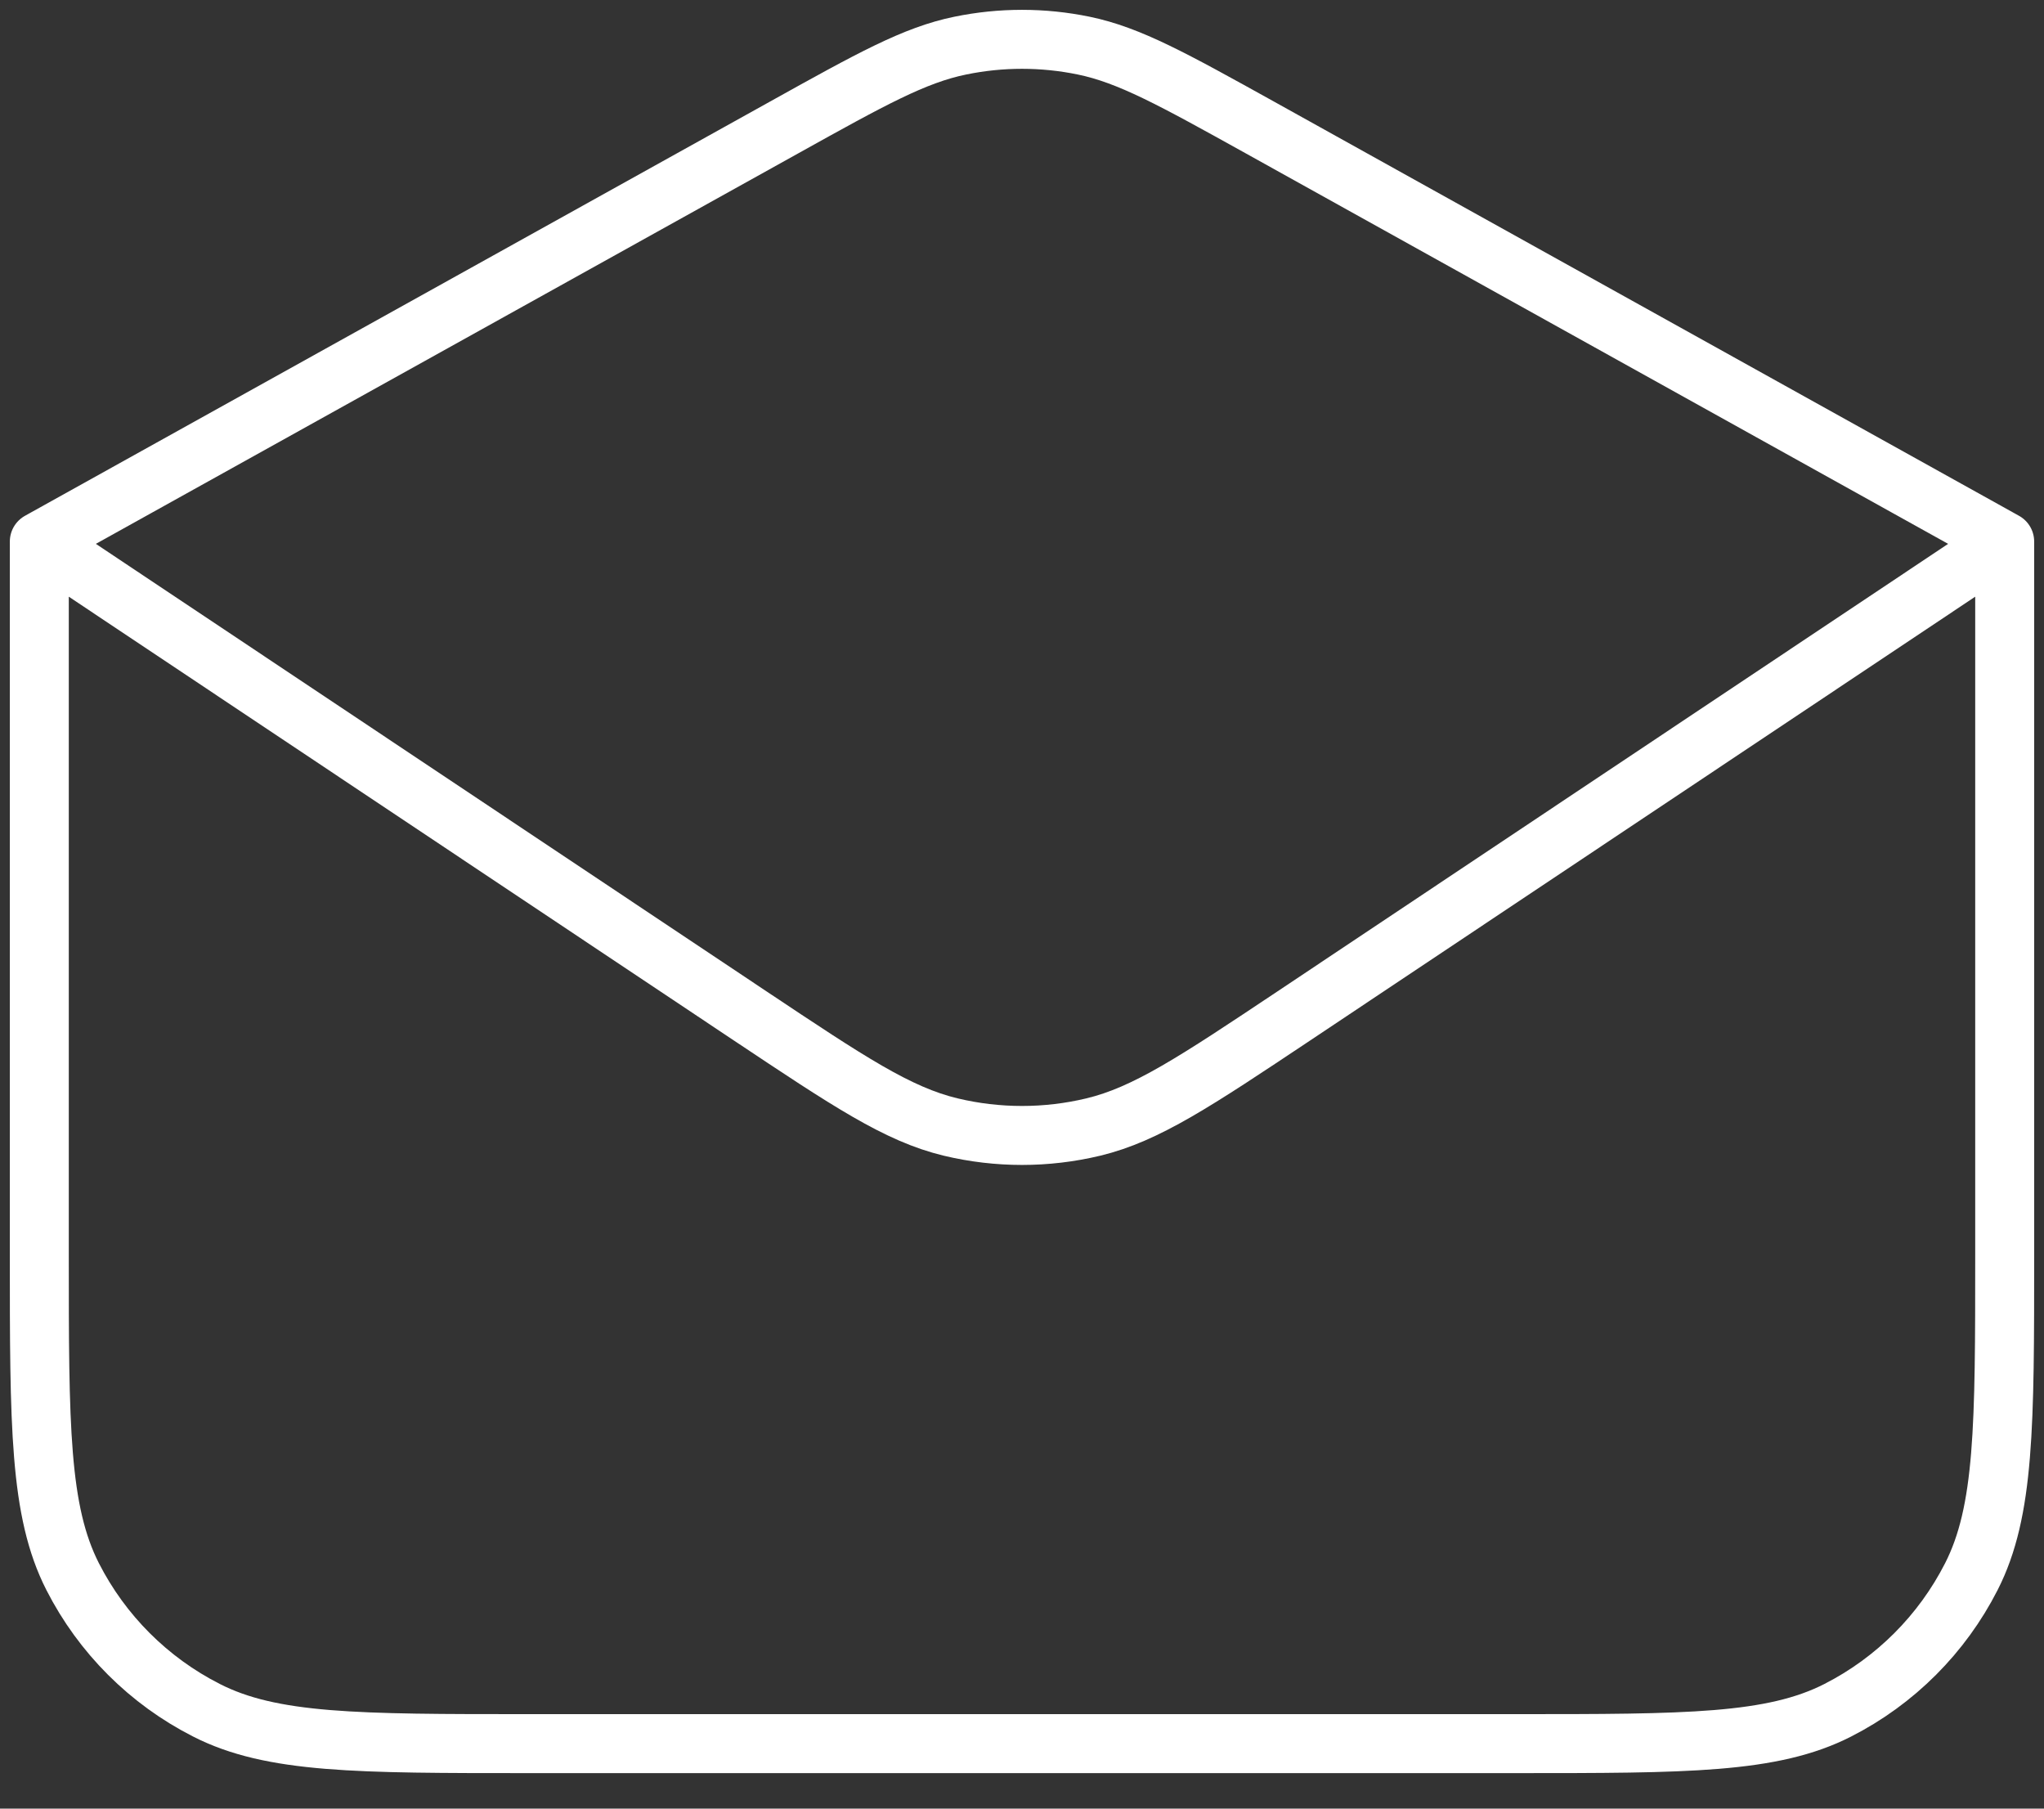 <svg width="52" height="46" viewBox="0 0 52 46" fill="none" xmlns="http://www.w3.org/2000/svg">
<rect x="0" y="0" width="52" height="46" fill="#333333" stroke="none"/>
<path d="M1 13.774V31.899C1 36.256 1 38.434 1.848 40.099C2.594 41.562 3.784 42.751 5.248 43.496C6.913 44.347 9.091 44.347 13.448 44.347H38.552C42.909 44.347 45.087 44.347 46.752 43.499C48.216 42.753 49.406 41.563 50.152 40.099C51 38.434 51 36.256 51 31.899V13.774M1 13.774L19.952 3.24C22.159 2.013 23.264 1.398 24.431 1.16C25.466 0.947 26.534 0.947 27.569 1.16C28.736 1.401 29.841 2.016 32.048 3.24L51 13.774M1 13.774L19.096 25.846C21.591 27.508 22.836 28.341 24.187 28.665C25.38 28.95 26.622 28.95 27.813 28.665C29.161 28.341 30.411 27.508 32.909 25.843L51 13.774" stroke="white" stroke-width="1.5" stroke-linecap="round" stroke-linejoin="round"/>
</svg>
